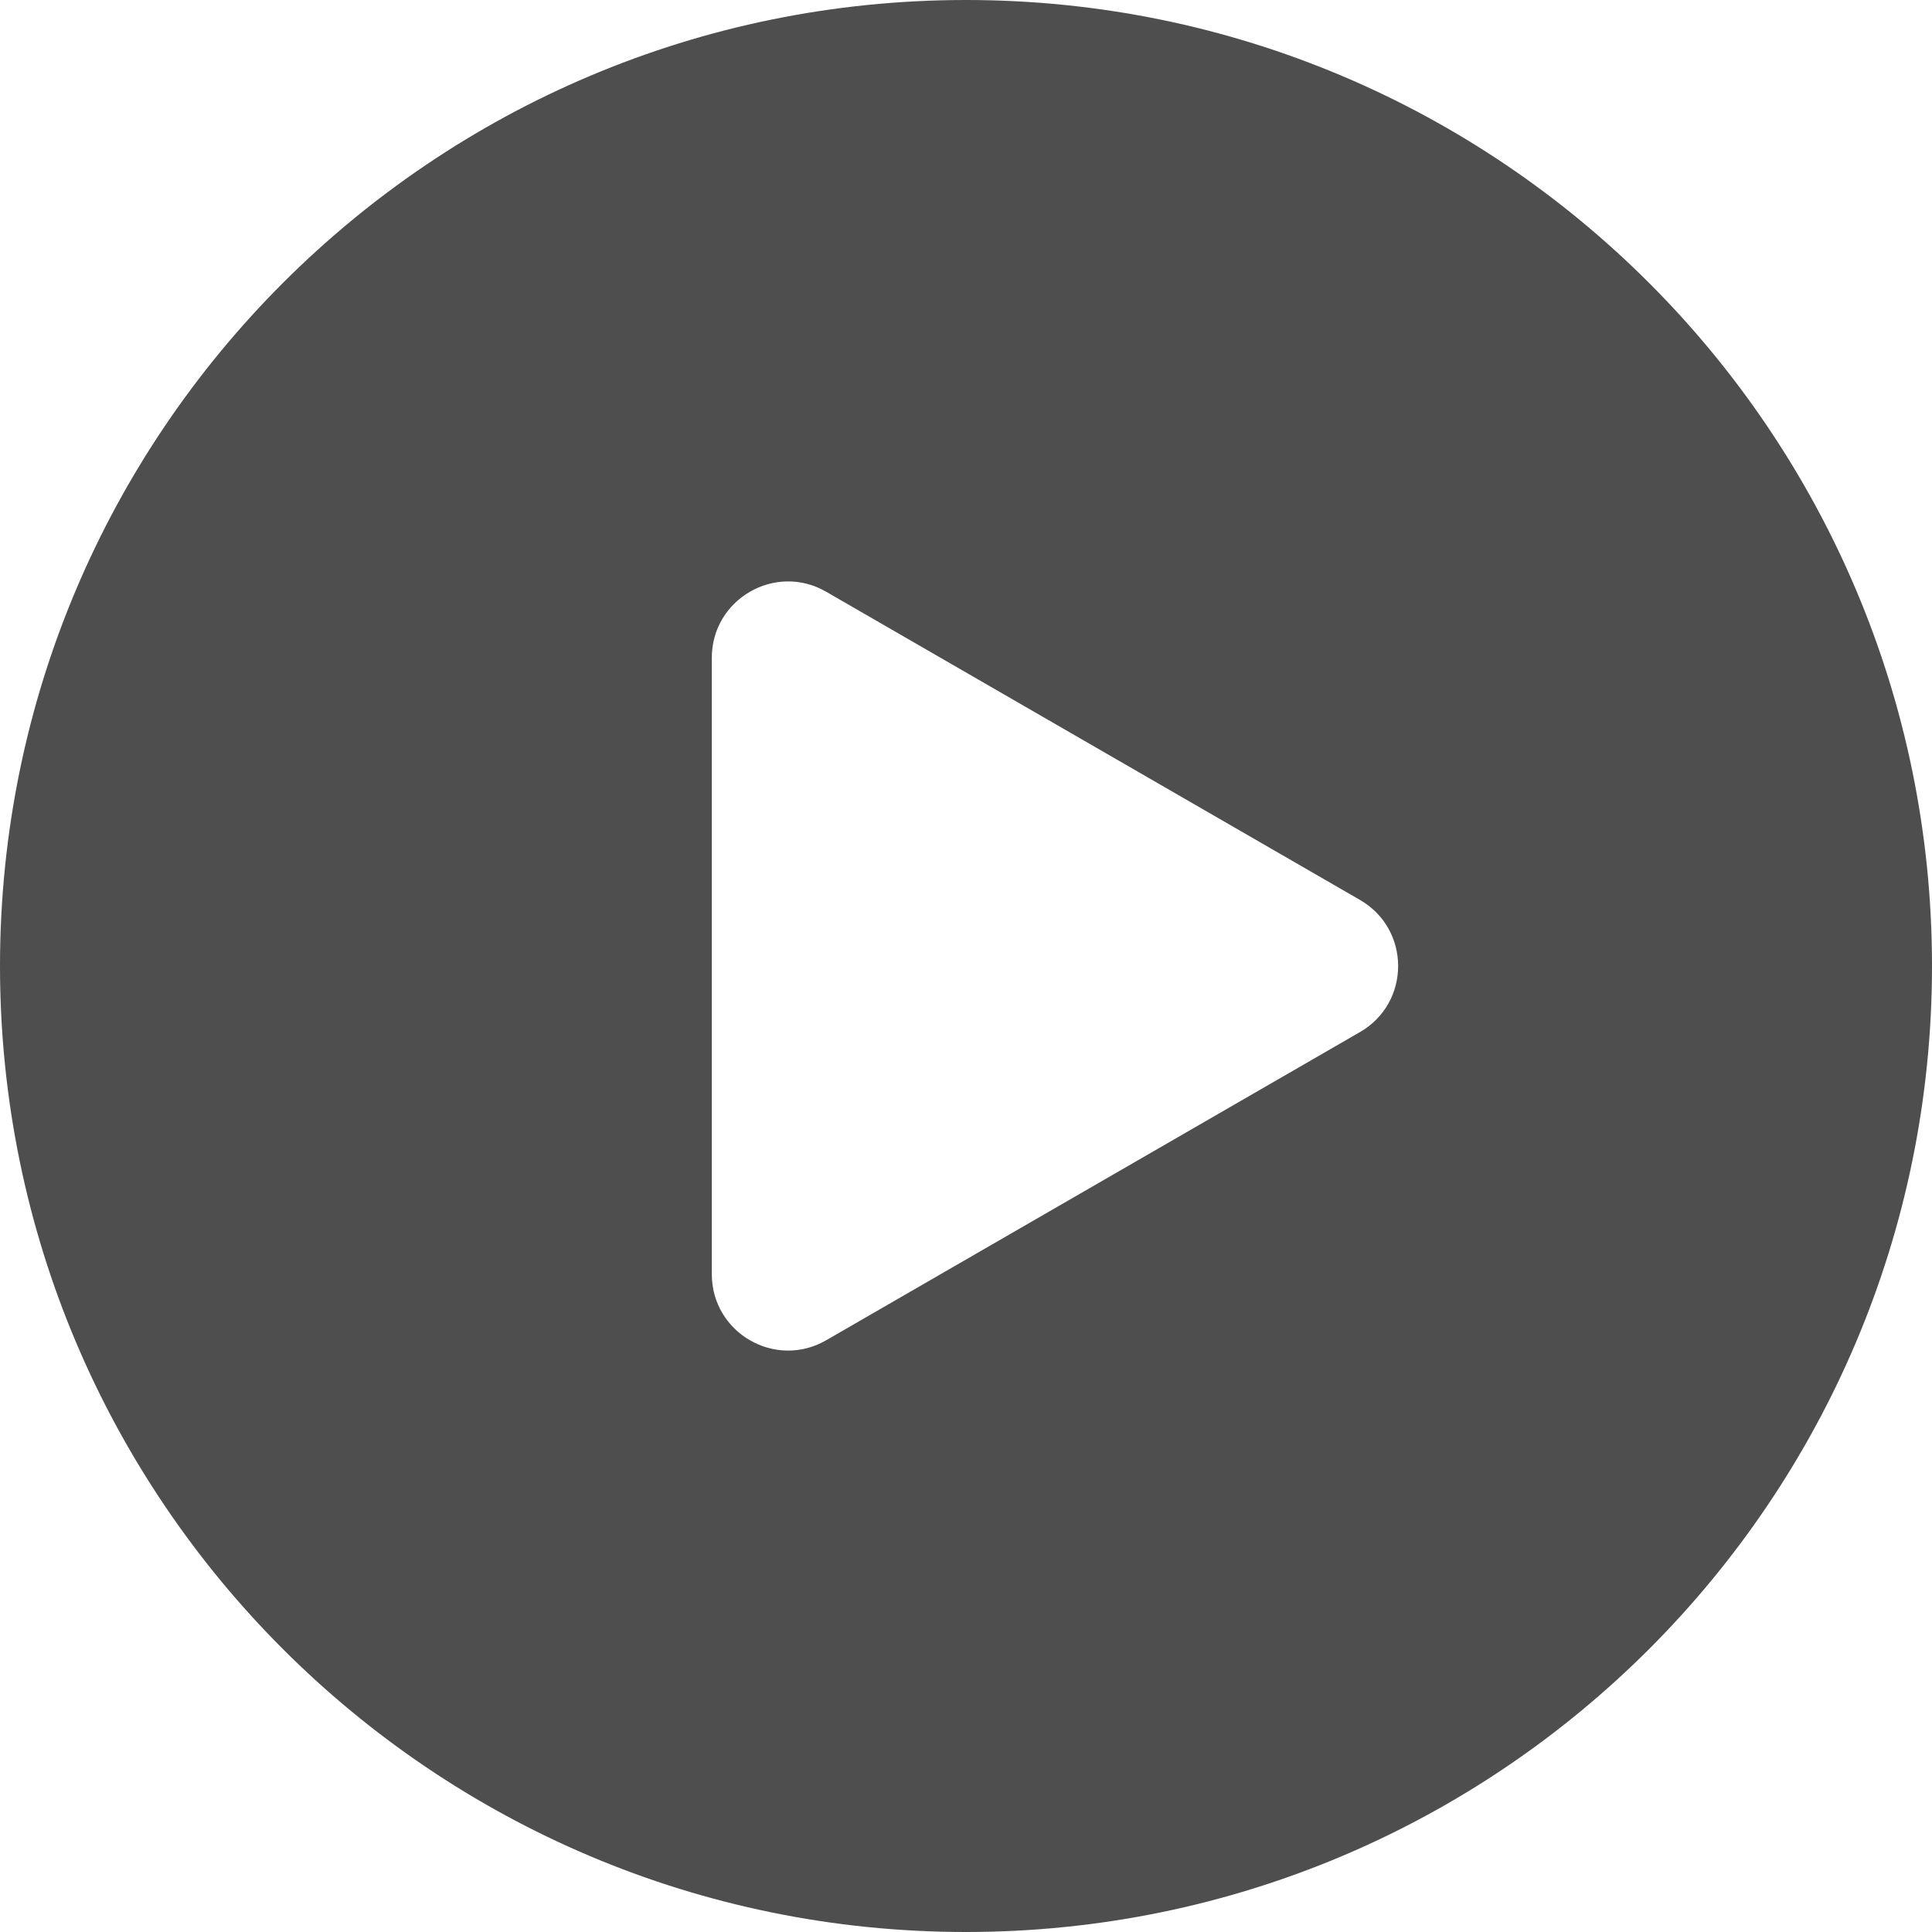 <svg width="32" height="32" viewBox="0 0 32 32" fill="none" xmlns="http://www.w3.org/2000/svg">
<path d="M16 32C24.837 32 32 24.837 32 16C32 7.163 24.837 0 16 0C7.163 0 0 7.163 0 16C0 24.837 7.163 32 16 32ZM13.684 22.199C12.842 22.685 11.79 22.077 11.79 21.105L11.79 10.895C11.79 9.923 12.842 9.315 13.684 9.801L22.526 14.906C23.368 15.392 23.368 16.608 22.526 17.094L13.684 22.199Z" fill="#222222" fill-opacity="0.8"/>
</svg>
